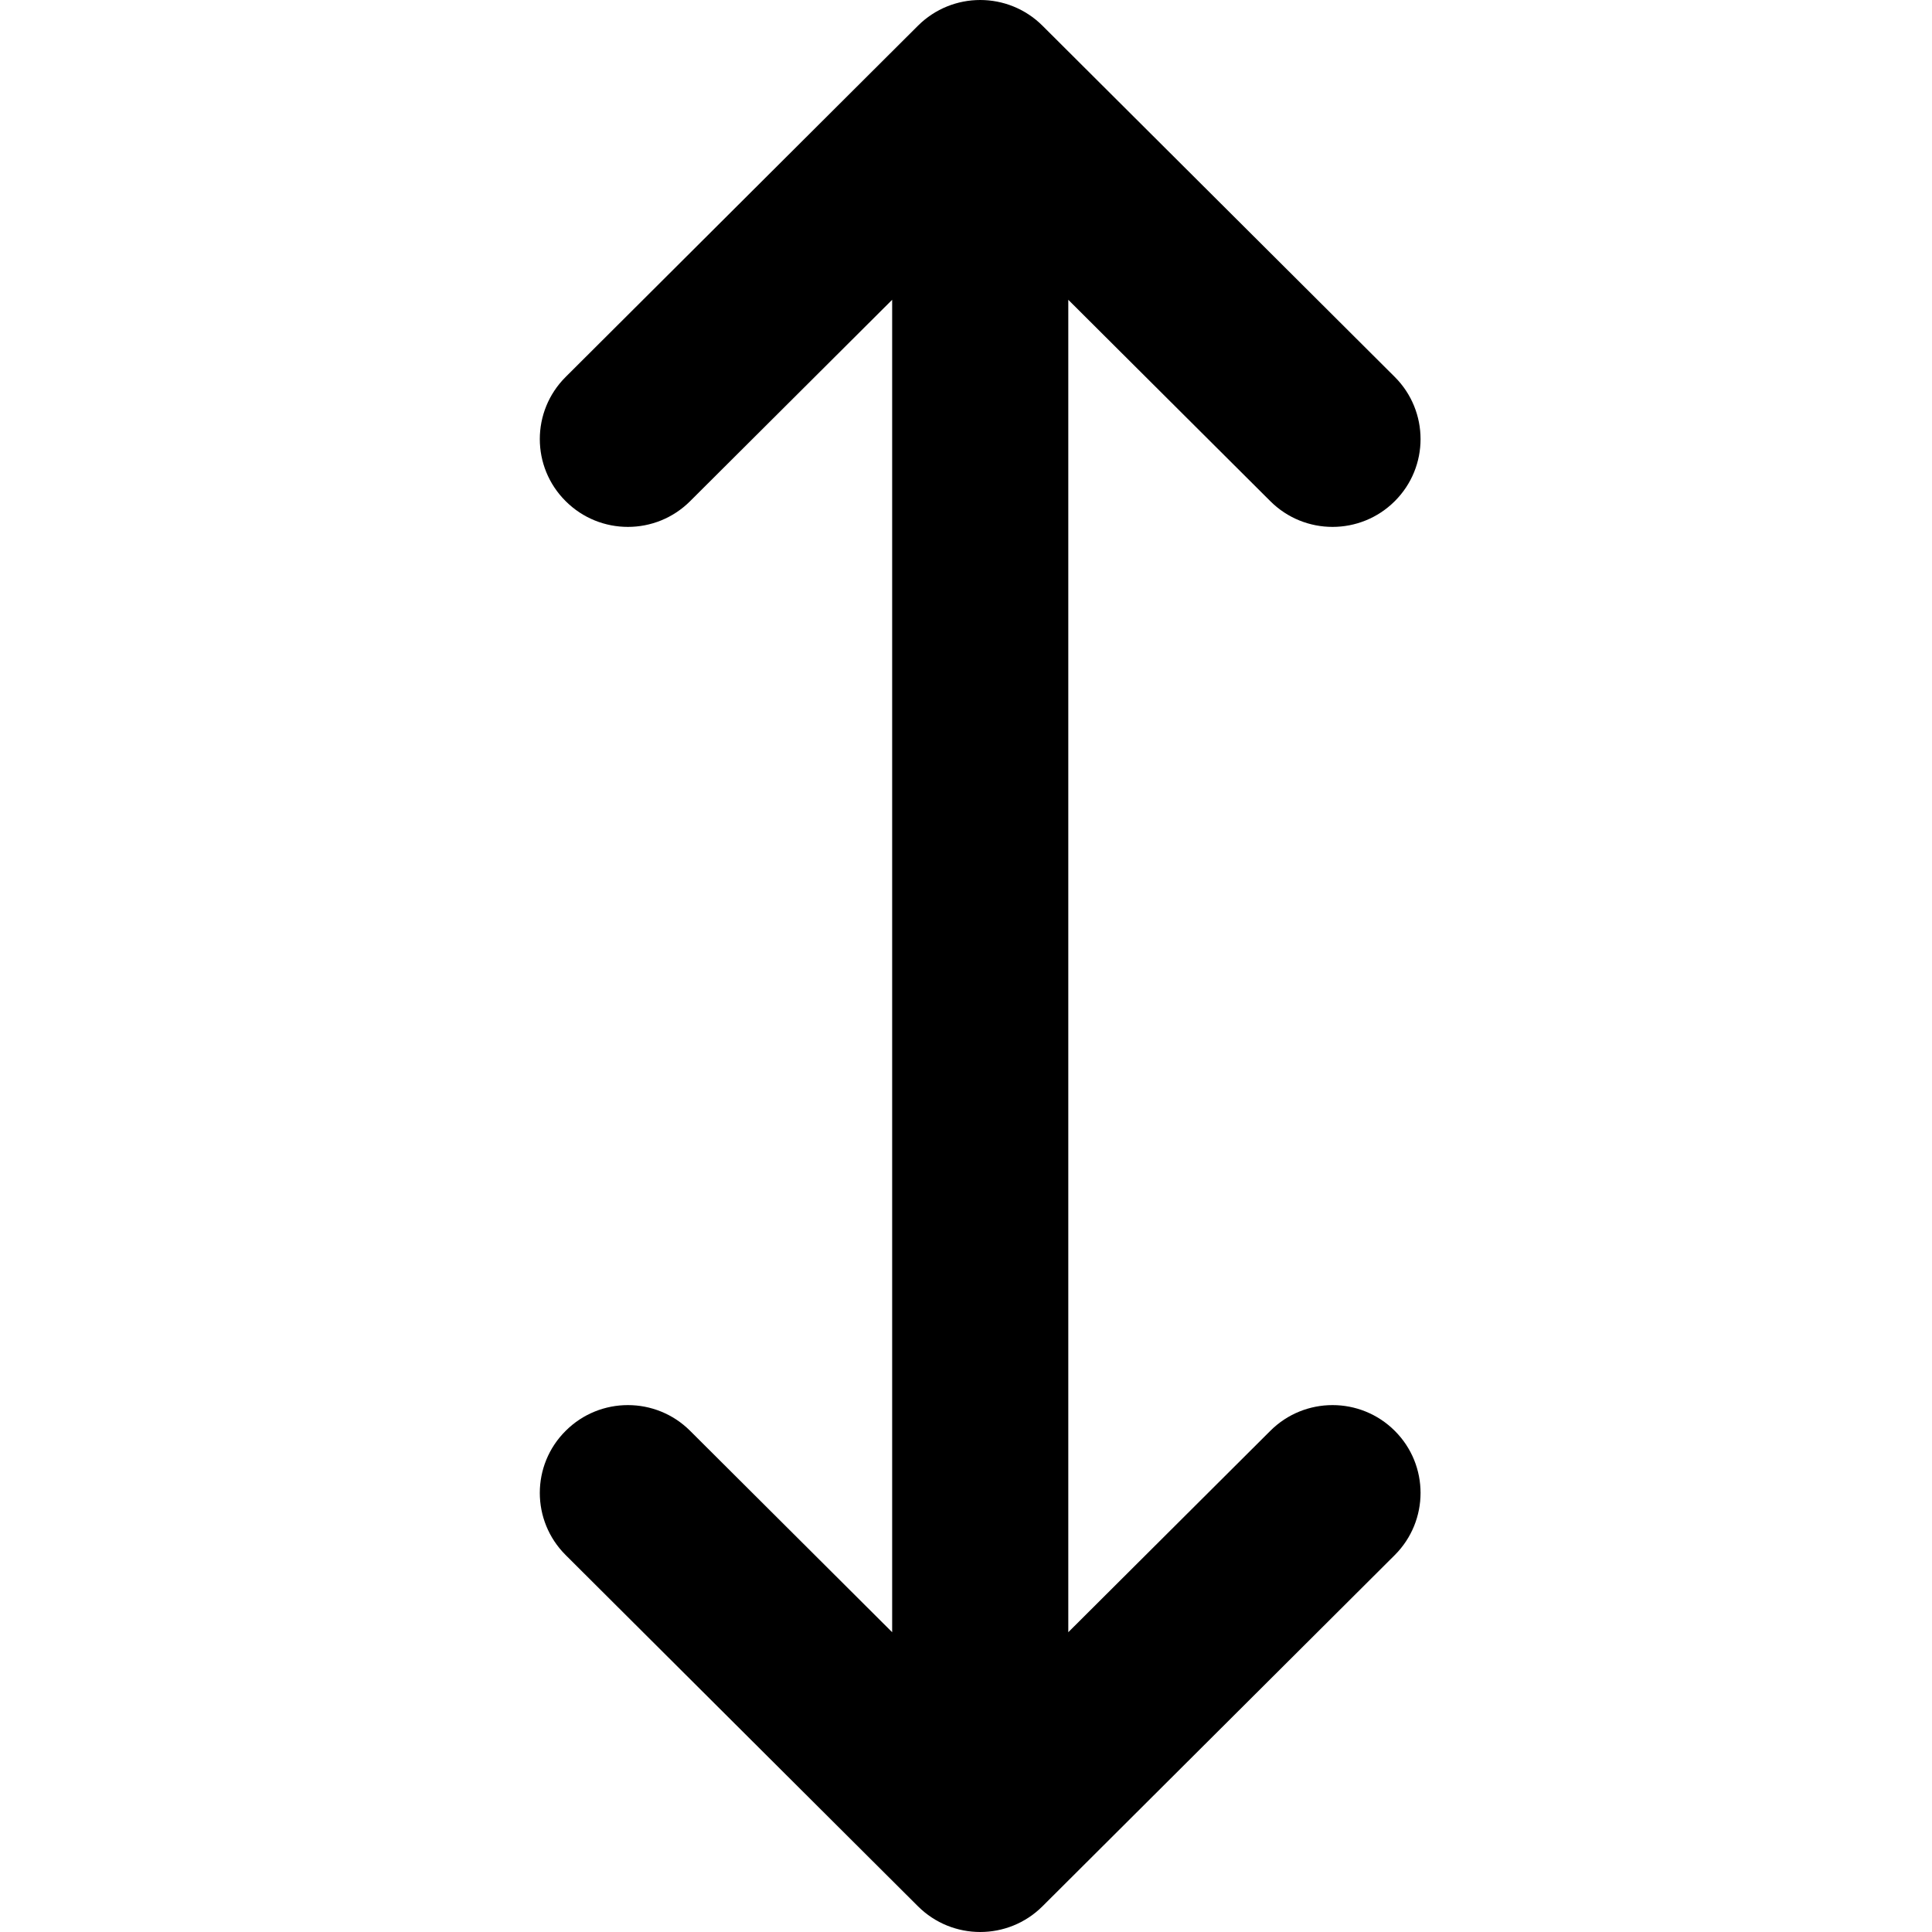 <svg xmlns="http://www.w3.org/2000/svg" width="18" height="18" viewBox="0 0 18 18" fill="none">
    <path fill-rule="evenodd" clip-rule="evenodd" d="M8.552 0.24C8.873 -0.08 9.392 -0.08 9.713 0.24L12.995 3.512C13.315 3.832 13.315 4.35 12.995 4.669C12.675 4.989 12.155 4.989 11.835 4.669L9.953 2.793V15.207L11.835 13.331C12.155 13.011 12.675 13.011 12.995 13.331C13.315 13.65 13.315 14.168 12.995 14.488L9.713 17.76C9.392 18.08 8.873 18.08 8.552 17.76L5.27 14.488C4.949 14.168 4.949 13.65 5.27 13.331C5.59 13.011 6.11 13.011 6.43 13.331L8.312 15.207V2.793L6.43 4.669C6.11 4.989 5.59 4.989 5.27 4.669C4.949 4.35 4.949 3.832 5.27 3.512L8.552 0.24Z" fill="black"/>
</svg>